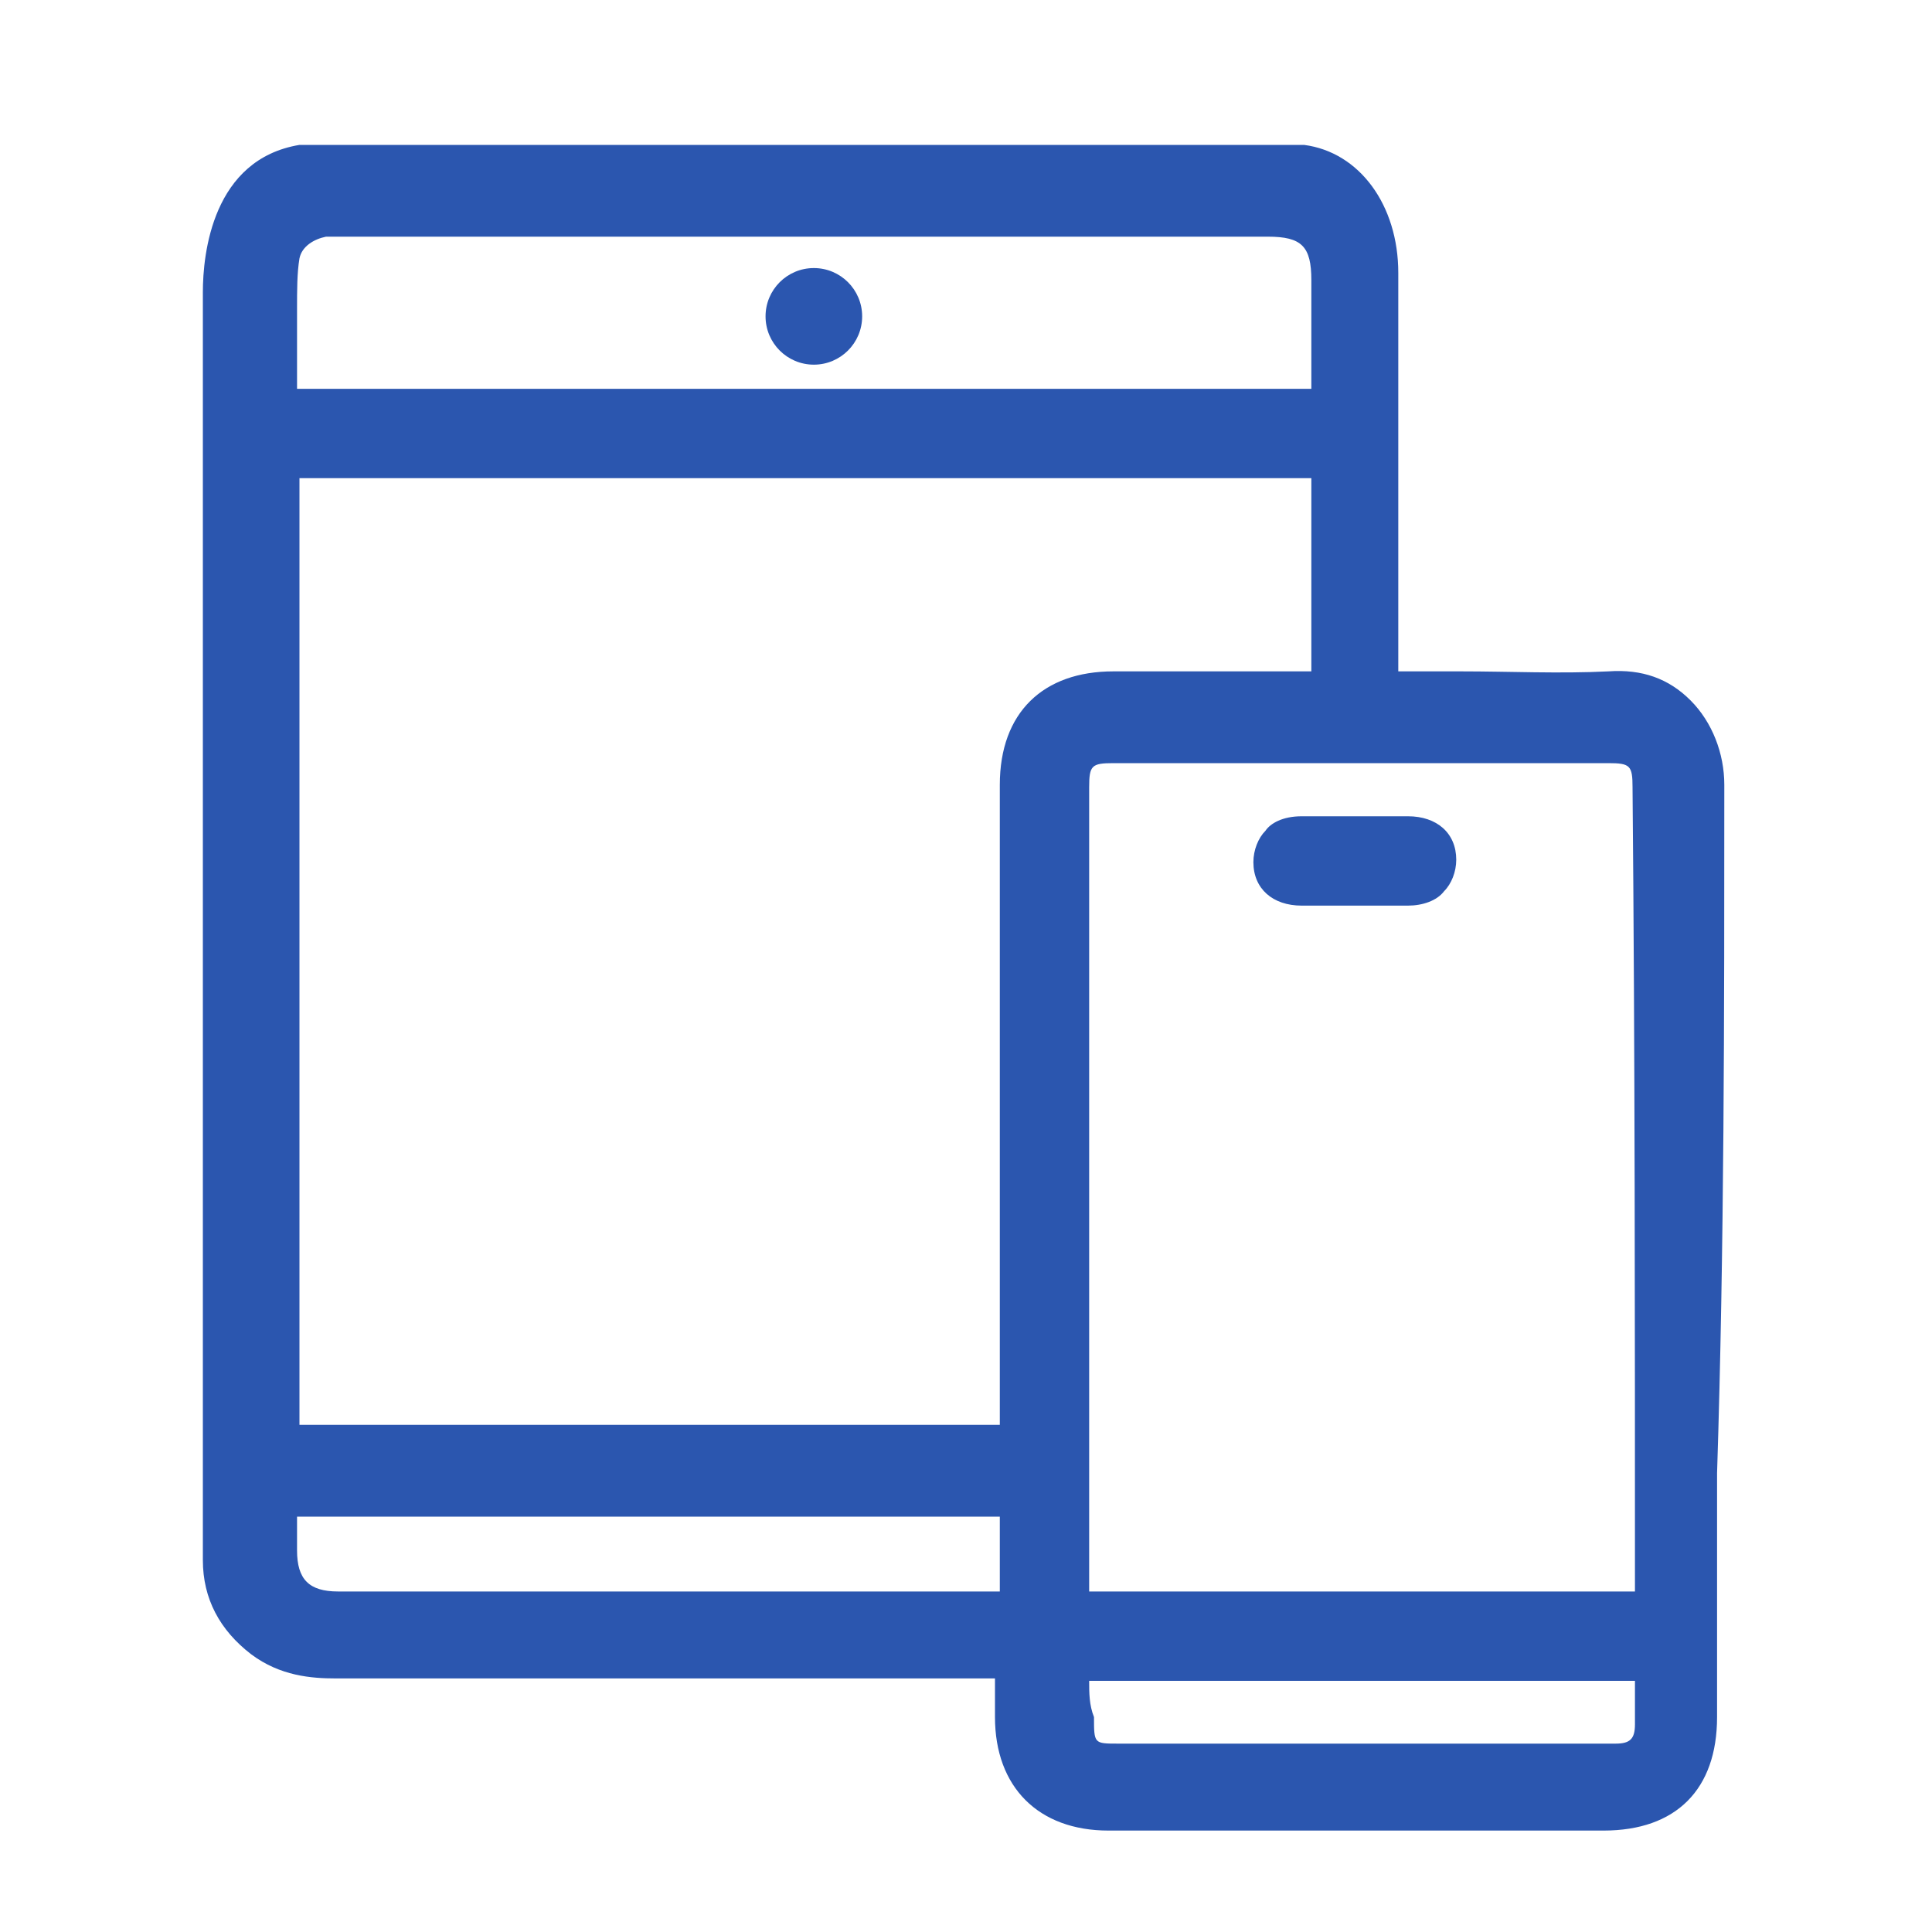 <?xml version="1.0" encoding="utf-8"?>
<!-- Generator: Adobe Illustrator 26.2.1, SVG Export Plug-In . SVG Version: 6.00 Build 0)  -->
<svg version="1.1" id="圖層_1" xmlns="http://www.w3.org/2000/svg" xmlns:xlink="http://www.w3.org/1999/xlink" x="0px" y="0px"
	 viewBox="0 0 80 80" style="enable-background:new 0 0 80 80;" xml:space="preserve">
<style type="text/css">
	.st0{display:none;}
	.st1{display:inline;}
	.st2{fill:#2B56AF;}
	.st3{display:inline;fill:#2B56AF;}
</style>
<g class="st0">
	<g class="st1">
		<g>
			<path class="st2" d="M68.1,59.7c1.4-1.4,2.2-3.4,2.2-5.5c0-4.4-3.6-8.1-8.1-8.1s-8.1,3.6-8.1,8.1c0,2.1,0.8,4.1,2.2,5.5
				c-1.3,0.7-2.5,1.7-3.4,2.8c-1.3-2.9-3.6-5.3-6.4-6.8c2.2-1.9,3.5-4.6,3.5-7.7c0-5.6-4.5-10.1-10.1-10.1S30,42.6,30,48.2
				c0,3.1,1.4,5.8,3.5,7.7c-2.8,1.5-5.1,3.9-6.4,6.8c-1-1.1-2.1-2.1-3.4-2.8c1.4-1.4,2.2-3.4,2.2-5.5c0-4.4-3.6-8.1-8.1-8.1
				s-8.1,3.6-8.1,8.1c0,2.1,0.8,4.1,2.2,5.5c-3.7,2-6.4,6-6.4,10.6v2c0,1.1,0.9,2,2,2c0.8,0,63.5,0,64.8,0c1.1,0,2-0.9,2-2v-2
				C74.5,65.8,71.9,61.8,68.1,59.7z M17.9,50.2c2.2,0,4,1.8,4,4c0,2.2-1.8,4-4,4s-4-1.8-4-4C13.8,52,15.6,50.2,17.9,50.2z M9.6,70.4
				c0-4.4,3.7-8.1,8.2-8.1c4.4,0,8.1,3.6,8.1,8.1H9.6z M40,42.1c3.3,0,6.1,2.7,6.1,6.1s-2.7,6.1-6.1,6.1S34,51.5,34,48.2
				S36.7,42.1,40,42.1z M50.1,70.4H30v-2c0-5.6,4.5-10.1,10.1-10.1s10.1,4.5,10.1,10.1V70.4z M62.2,50.2c2.2,0,4,1.8,4,4
				c0,2.2-1.8,4-4,4c-2.2,0-4-1.8-4-4C58.2,52,60,50.2,62.2,50.2z M54.2,70.4c0-4.4,3.6-8.1,8.1-8.1c4.5,0,8.2,3.6,8.2,8.1H54.2z"/>
		</g>
	</g>
	<g class="st1">
		<g>
			<path class="st2" d="M56.2,13.6H23.9c-1.1,0-2,0.9-2,2s0.9,2,2,2h32.3c1.1,0,2-0.9,2-2S57.3,13.6,56.2,13.6z"/>
		</g>
	</g>
	<g class="st1">
		<g>
			<path class="st2" d="M60.2,5.5H19.9C14.3,5.5,9.8,10,9.8,15.6c0,4.9,3.5,8.9,8.1,9.9V32c0,0.8,0.5,1.6,1.3,1.9
				c0.8,0.3,1.6,0.1,2.2-0.5l7.5-7.7h4.8l4.8,7.4c0.4,0.6,1,0.9,1.7,0.9c0.7,0,1.3-0.3,1.7-0.9l4.8-7.4h4.8l7.5,7.7
				c0.6,0.6,1.4,0.8,2.2,0.5c0.8-0.3,1.3-1,1.3-1.9v-6.5c4.6-0.9,8.1-5,8.1-9.9C70.3,10,65.8,5.5,60.2,5.5z M60.2,21.7
				c-1.1,0-2,0.9-2,2V27l-4.6-4.8c-0.4-0.4-0.9-0.6-1.4-0.6h-6.7c-0.7,0-1.3,0.3-1.7,0.9L40,28.3l-3.7-5.7c-0.4-0.6-1-0.9-1.7-0.9
				h-6.7c-0.5,0-1.1,0.2-1.4,0.6L21.9,27v-3.4c0-1.1-0.9-2-2-2c-3.3,0-6.1-2.7-6.1-6.1s2.7-6.1,6.1-6.1h40.4c3.3,0,6.1,2.7,6.1,6.1
				S63.6,21.7,60.2,21.7z"/>
		</g>
	</g>
</g>
<g>
	<path class="st2" d="M71.4,32.5c0-1.3-0.5-2.6-1.4-3.5c-0.9-0.9-2-1.3-3.4-1.2c-2,0.1-4.1,0-6.1,0l-0.1,0c-0.8,0-1.6,0-2.5,0l0-4.7
		c0-3.9,0-7.8,0-11.8c0-2.8-1.6-5-3.9-5.3c-0.3,0-37.2,0-41.4,0c-0.1,0-0.2,0-0.2,0c-3.6,0.6-4,4.5-4,6.1c0,12.6,0,25.4,0,37.8l0,1
		c0,3.9,0,7.7,0,11.6c0,0.2,0,0.4,0,0.6c0,0.5,0,1,0,1.5c0,1.6,0.7,2.9,2,3.9c1.2,0.9,2.5,1,3.5,1c7,0,13.9,0,20.9,0l6.4,0
		c0,0.6,0,1.1,0,1.6c0,2.9,1.8,4.7,4.7,4.7l10.8,0l9.7,0c3,0,4.7-1.7,4.7-4.7c0-3.3,0-6.7,0-10.1C71.4,51.7,71.4,42,71.4,32.5z
		 M67.7,65.9H45.1v-8.2c0-8.4,0-16.7,0-25.1c0-0.9,0.1-1,1-1c6.8,0,13.7,0,20.5,0c0.9,0,1,0.1,1,1C67.7,43.6,67.7,54.7,67.7,65.9z
		 M45.1,69.6h22.6c0,0.6,0,1.2,0,1.8c0,0.6-0.2,0.8-0.8,0.8c-0.3,0-0.6,0-0.9,0l0,0c-0.1,0-0.3,0-0.4,0h-4.8c-4.8,0-9.7,0-14.5,0
		c-1,0-1,0-1-1.1C45.1,70.6,45.1,70.1,45.1,69.6z M12.4,10.7c0.1-0.5,0.6-0.8,1.1-0.9c0.2,0,0.3,0,0.5,0l0.1,0c12.8,0,25.6,0,38.4,0
		c1.4,0,1.8,0.4,1.8,1.8c0,0.4,0,3.6,0,4.5h-42c0-0.3,0-1,0-1.6c0-1,0-1.7,0-1.7C12.3,12,12.3,11.3,12.4,10.7z M41.4,59h-29V19.8
		h41.9v8l-2.4,0c-1.9,0-3.9,0-5.8,0c-2.9,0-4.7,1.7-4.7,4.7c0,6.3,0,12.7,0,19L41.4,59z M41.4,62.8v3.1l-13.2,0c-4.7,0-9.4,0-14.2,0
		c-1.2,0-1.7-0.5-1.7-1.7c0-0.2,0-0.5,0-0.7l0,0c0-0.2,0-0.5,0-0.7H41.4z"/>
	<path class="st2" d="M58.3,33.8c-0.5,0-1,0-1.5,0l0,0c-0.2,0-0.4,0-0.7,0c-0.2,0-0.3,0-0.5,0l-0.2,0c-0.5,0-1,0-1.5,0
		c-0.8,0-1.3,0.3-1.5,0.6c-0.3,0.3-0.5,0.8-0.5,1.3c0,1.1,0.8,1.8,2,1.8c0.7,0,1.5,0,2.2,0c0.7,0,1.5,0,2.2,0c0.6,0,1.2-0.2,1.5-0.6
		c0.3-0.3,0.5-0.8,0.5-1.3C60.3,34.5,59.5,33.8,58.3,33.8z"/>
	<circle class="st2" cx="33.7" cy="13.1" r="2"/>
</g>
<g class="st0">
	<path class="st3" d="M19,65c-1.1,0-2-0.9-2-2V16.2c0-4.6,3.7-8.3,8.3-8.3H61c1.1,0,2,0.9,2,2V56c0,1.1-0.9,2-2,2c-1.1,0-2-0.9-2-2
		V11.9H25.2c-2.3,0-4.3,1.9-4.3,4.3V63C21,64.1,20.1,65,19,65z"/>
	<path class="st3" d="M61,72H26c-5,0-9-4-9-9s4-9,9-9H61c1.1,0,2,0.9,2,2s-0.9,2-2,2H26c-2.8,0-5,2.2-5,5c0,2.8,2.2,5,5,5H61
		c1.1,0,2,0.9,2,2C63,71.1,62.1,72,61,72z"/>
	<path class="st3" d="M61,65H26c-1.1,0-2-0.9-2-2c0-1.1,0.9-2,2-2H61c1.1,0,2,0.9,2,2C63,64.1,62.1,65,61,65z"/>
	<path class="st3" d="M28,58c-1.1,0-2-0.9-2-2V9.9c0-1.1,0.9-2,2-2c1.1,0,2,0.9,2,2V56C30,57.1,29.1,58,28,58z"/>
</g>
<g class="st0">
	<path class="st3" d="M9.6,60.2c0-13.5,0-26.9,0-40.4c0-0.2,0.1-0.3,0.1-0.5c0.7-4,2.8-6.9,6.5-8.6c1.1-0.5,2.4-0.7,3.5-1.1
		c13.6,0,27.1,0,40.7,0c0.1,0,0.2,0.1,0.3,0.1c5.7,0.8,9.8,5.5,9.8,11.2c0,12.8,0,25.5,0,38.3c0,6.2-5,11.2-11.2,11.2
		c-12.8,0-25.6,0-38.4,0c-5.2,0-9.7-3.6-10.9-8.7C9.8,61.2,9.7,60.7,9.6,60.2z M13.7,28.8c0,0.3,0,0.5,0,0.7c0,9.7,0,19.5,0,29.2
		c0,4.4,3.1,7.5,7.5,7.5c12.5,0,25,0,37.6,0c4.4,0,7.4-3.1,7.4-7.5c0-9.8,0-19.5,0-29.3c0-0.2,0-0.4,0-0.7
		C48.7,28.8,31.3,28.8,13.7,28.8z M47.7,13.8c0.1,0.2,0.1,0.3,0.2,0.4c2.5,3.4,5,6.8,7.5,10.1c0.1,0.2,0.5,0.3,0.7,0.3
		c3.2,0,6.5,0,9.7,0c0.2,0,0.3,0,0.5,0c0-1.1,0-2.2,0-3.3c0-4.4-3.1-7.5-7.5-7.5c-3.5,0-6.9,0-10.4,0C48.2,13.8,48,13.8,47.7,13.8z
		 M13.7,24.5c6.2,0,12.4,0,18.5,0c-0.1-0.1-0.1-0.2-0.1-0.2c-2.5-3.4-5-6.8-7.5-10.2c-0.1-0.2-0.4-0.3-0.6-0.3c-1.1,0-2.1,0-3.2,0
		c-3.1,0.1-5.7,2-6.7,4.9C13.5,20.6,13.8,22.5,13.7,24.5z M29.7,13.8c0.1,0.2,0.1,0.3,0.2,0.4c2.5,3.4,5,6.7,7.5,10.1
		c0.1,0.2,0.5,0.3,0.7,0.3c3.9,0,7.8,0,11.7,0c0.1,0,0.3,0,0.5,0c-0.1-0.1-0.1-0.2-0.2-0.3c-2.5-3.4-5-6.8-7.5-10.2
		c-0.1-0.2-0.5-0.3-0.7-0.3c-3.9,0-7.7,0-11.6,0C30.1,13.8,29.9,13.8,29.7,13.8z"/>
	<path class="st3" d="M31.4,47.5c0-3.1,0-6.2,0-9.3c0-2,1.6-2.9,3.3-2c5.4,3.1,10.8,6.2,16.1,9.3c1.8,1,1.8,2.9,0,4
		c-5.4,3.1-10.7,6.2-16.1,9.3c-1.8,1-3.4,0.1-3.4-2C31.4,53.7,31.4,50.6,31.4,47.5z M35.6,41.5c0,4,0,7.9,0,11.9
		c3.4-2,6.8-3.9,10.3-5.9C42.5,45.5,39.1,43.5,35.6,41.5z"/>
</g>
<g class="st0">
	<path class="st3" d="M74.4,29.4l0-6.7c0-2.4-0.8-4.5-2.3-6c-1.5-1.5-3.6-2.3-6-2.3c-17.5,0-34.9,0-52.4,0c-2.4,0-4.5,0.8-6,2.3
		c-1.5,1.5-2.3,3.6-2.3,6c0,11.6,0,23.1,0,34.7c0,2.4,0.8,4.5,2.3,6c1.5,1.5,3.5,2.3,6,2.3c6.2,0,12.3,0,18.5,0l7.7,0l10.7,0
		c4.6,0,10,0,15.5,0c0.9,0,1.7-0.1,2.3-0.3c3.6-0.9,5.9-4,5.9-7.7C74.4,48.1,74.4,38.6,74.4,29.4z M70.1,22.6c0,11.6,0,23.2,0,34.8
		c0,2.4-1.4,3.8-3.8,3.8c-6.4,0-12.8,0-19.2,0l-7.1,0l-7,0l-19.2,0c-2.6,0-3.9-1.3-3.9-3.9c0-11.6,0-23.1,0-34.7
		c0-2.5,1.4-3.9,3.9-3.9c17.5,0,34.9,0,52.4,0C68.7,18.8,70.1,20.1,70.1,22.6z"/>
	<path class="st3" d="M38.3,52.4L38.3,52.4c0-0.1,0-0.2,0-0.2c-0.3-3.1-1.8-5.9-4-7.9c-2.3-2-5.3-3-8.4-2.9c-3,0.1-5.8,1.4-7.9,3.6
		c-2.1,2.2-3.3,5.1-3.4,8.2c0,1,0.2,1.6,0.6,2.1c0.4,0.5,1.1,0.7,2,0.7c2.1,0,4.3,0,6.4,0l2.8,0l5.4,0c1.3,0,2.7,0,4,0
		c0.9,0,1.5-0.2,2-0.7c0.4-0.5,0.6-1.1,0.6-2C38.4,52.9,38.3,52.6,38.3,52.4z M33.7,51.4H19.2c0.1-0.9,0.6-2,1.4-2.9
		c1.4-1.6,3.5-2.7,5.4-2.8C29.6,45.5,33,48,33.7,51.4z"/>
	<path class="st3" d="M26.5,40.2L26.5,40.2c2.1,0,4.2-0.8,5.7-2.4c1.5-1.5,2.4-3.6,2.3-5.7c0-2.1-0.8-4.1-2.4-5.7
		c-1.5-1.5-3.5-2.3-5.7-2.3c-2.2,0-4.2,0.8-5.7,2.4c-1.5,1.5-2.3,3.5-2.3,5.7C18.5,36.6,22.1,40.2,26.5,40.2z M22.8,32.2
		c0-1,0.4-1.9,1.1-2.6c0.7-0.7,1.6-1,2.6-1l0,0c1,0,1.9,0.4,2.6,1.1c0.7,0.7,1.1,1.6,1,2.6c0,2-1.7,3.6-3.7,3.6
		c-1,0-1.9-0.4-2.6-1.1C23.2,34.1,22.8,33.2,22.8,32.2z"/>
	<path class="st3" d="M47.2,33.2L47.2,33.2c1.9,0,3.7,0,5.6,0l2.2,0l4.5,0c1.2,0,2.3,0,3.5,0c1.4,0,2.4-0.9,2.4-2.2
		c0-0.6-0.2-1.1-0.6-1.5c-0.4-0.4-1.1-0.7-1.8-0.7c-4.7,0-9.8,0-15.8,0c-1.5,0-2.4,0.8-2.5,2.2c0,0.6,0.2,1.1,0.6,1.5
		C45.7,33,46.4,33.2,47.2,33.2z"/>
	<path class="st3" d="M47,42.2c1.9,0,3.8,0,5.7,0l0.3,0c0.7,0,1.3,0,2,0l2.3,0c0.7,0,1.5,0,2.2,0c1.2,0,2.4,0,3.5,0
		c1.3,0,2.3-0.9,2.3-2.2c0-1.3-0.9-2.2-2.2-2.2c-5.4,0-11.1,0-16,0l-0.2,0c-1,0-1.7,0.5-2.1,1.4c-0.3,0.7-0.2,1.4,0.2,1.9
		C45.5,41.8,46.2,42.2,47,42.2z"/>
	<path class="st3" d="M63,46.8c-1.9,0-3.8,0-5.6,0l-4.8,0c-0.5,0-0.9,0-1.4,0l-0.3,0c-1.2,0-2.7,0-4.1,0c-0.6,0-1.2,0.2-1.6,0.7
		c-0.4,0.4-0.6,1-0.6,1.6c0,1.2,0.9,2.1,2.1,2.2c0.2,0,0.3,0,0.5,0c0.1,0,0.1,0,0.2,0l12.6,0c0.3,0,0.6,0,0.9,0c0.3,0,0.6,0,0.9,0
		c0.5,0,0.9,0,1.3,0c0.7,0,1.4-0.4,1.8-0.9c0.4-0.6,0.5-1.3,0.3-1.9C65,47.4,64.1,46.8,63,46.8z"/>
</g>
<g class="st0">
	<path class="st3" d="M67.8,20.8c-0.2-3.9-3.3-6.9-7.2-6.9h-6.2v-2.7c0-1-1.1-1.5-2.1-1.5h-4.8c-1.2-3.1-4-5-7.6-5
		c-3.4-0.1-6.4,1.9-7.6,5h-4.7c-1,0-2,0.5-2,1.5v2.7h-6.2c-3.9,0-7,3.1-7.2,7v47.9c0,3.6,3.2,6.5,7.2,6.5h41.2c4,0,7.2-2.9,7.2-6.5
		L67.8,20.8z M35.5,11.8c0.5-2.1,2.3-3.6,4.4-3.6c2.1,0.1,3.9,1.6,4.3,3.6c0.2,0.9,0.9,1.6,1.8,1.6h4.6v6.3H29.3v-6.3l4.4,0
		C34.6,13.3,35.3,12.6,35.5,11.8z M64.1,20.8v47.9c0,1.8-1.8,2.8-3.5,2.8H19.4c-1.7,0-3.5-1.1-3.5-2.8l0-47.9
		c0.2-1.8,1.7-3.2,3.5-3.3h6.2l0,4.1c0.1,1,1,1.8,2,1.7l24.7,0c1,0.1,2-0.7,2.1-1.8v-4.1h6.2C62.4,17.6,63.9,19,64.1,20.8z"/>
	<path class="st3" d="M33.7,42.1c-0.7-0.7-1.8-0.8-2.6-0.1l-5.2,5l-2.1-2.2c-0.7-0.7-1.8-0.8-2.6-0.1c-0.7,0.7-0.7,1.9,0,2.7
		l3.4,3.5c0.3,0.4,0.8,0.6,1.3,0.6c0,0,0,0,0.1,0c0.5,0,1-0.2,1.3-0.6l6.5-6.2c0.3-0.3,0.6-0.8,0.6-1.2c0-0.5-0.1-0.9-0.5-1.3
		C33.8,42.2,33.7,42.2,33.7,42.1z"/>
	<path class="st3" d="M57.6,45.7H38.3c-1,0-1.8,0.8-1.8,1.8c0,1,0.8,1.8,1.8,1.8h19.2c1,0,1.8-0.8,1.8-1.8
		C59.4,46.5,58.6,45.7,57.6,45.7z"/>
	<path class="st3" d="M33.7,28.7C33,28,31.8,28,31.1,28.7l-5.2,5l-2.1-2.2c-0.7-0.7-1.8-0.8-2.6-0.1c-0.7,0.7-0.7,1.9,0,2.7l3.4,3.5
		c0.3,0.4,0.8,0.6,1.3,0.6c0,0,0,0,0.1,0c0.5,0,1-0.2,1.3-0.6l6.5-6.2c0.3-0.3,0.6-0.8,0.6-1.2c0-0.5-0.1-0.9-0.5-1.3
		C33.8,28.8,33.7,28.8,33.7,28.7z"/>
	<path class="st3" d="M57.6,32.3H38.3c-1,0-1.8,0.8-1.8,1.8c0,1,0.8,1.8,1.8,1.8h19.2c1,0,1.8-0.8,1.8-1.8
		C59.4,33.1,58.6,32.3,57.6,32.3z"/>
	<path class="st3" d="M33.7,55.5c-0.7-0.7-1.8-0.8-2.6-0.1l-5.2,5l-2.1-2.2c-0.7-0.7-1.8-0.8-2.6-0.1c-0.7,0.7-0.7,1.9,0,2.7
		l3.4,3.5c0.3,0.4,0.8,0.6,1.3,0.6c0,0,0,0,0.1,0c0.5,0,1-0.2,1.3-0.6l6.5-6.2c0.7-0.7,0.8-1.8,0.1-2.5
		C33.8,55.6,33.7,55.5,33.7,55.5z"/>
	<path class="st3" d="M57.6,59.1H38.3c-1,0-1.8,0.8-1.8,1.8c0,1,0.8,1.8,1.8,1.8h19.2c1,0,1.8-0.8,1.8-1.8
		C59.4,59.9,58.6,59.1,57.6,59.1z"/>
</g>
</svg>
